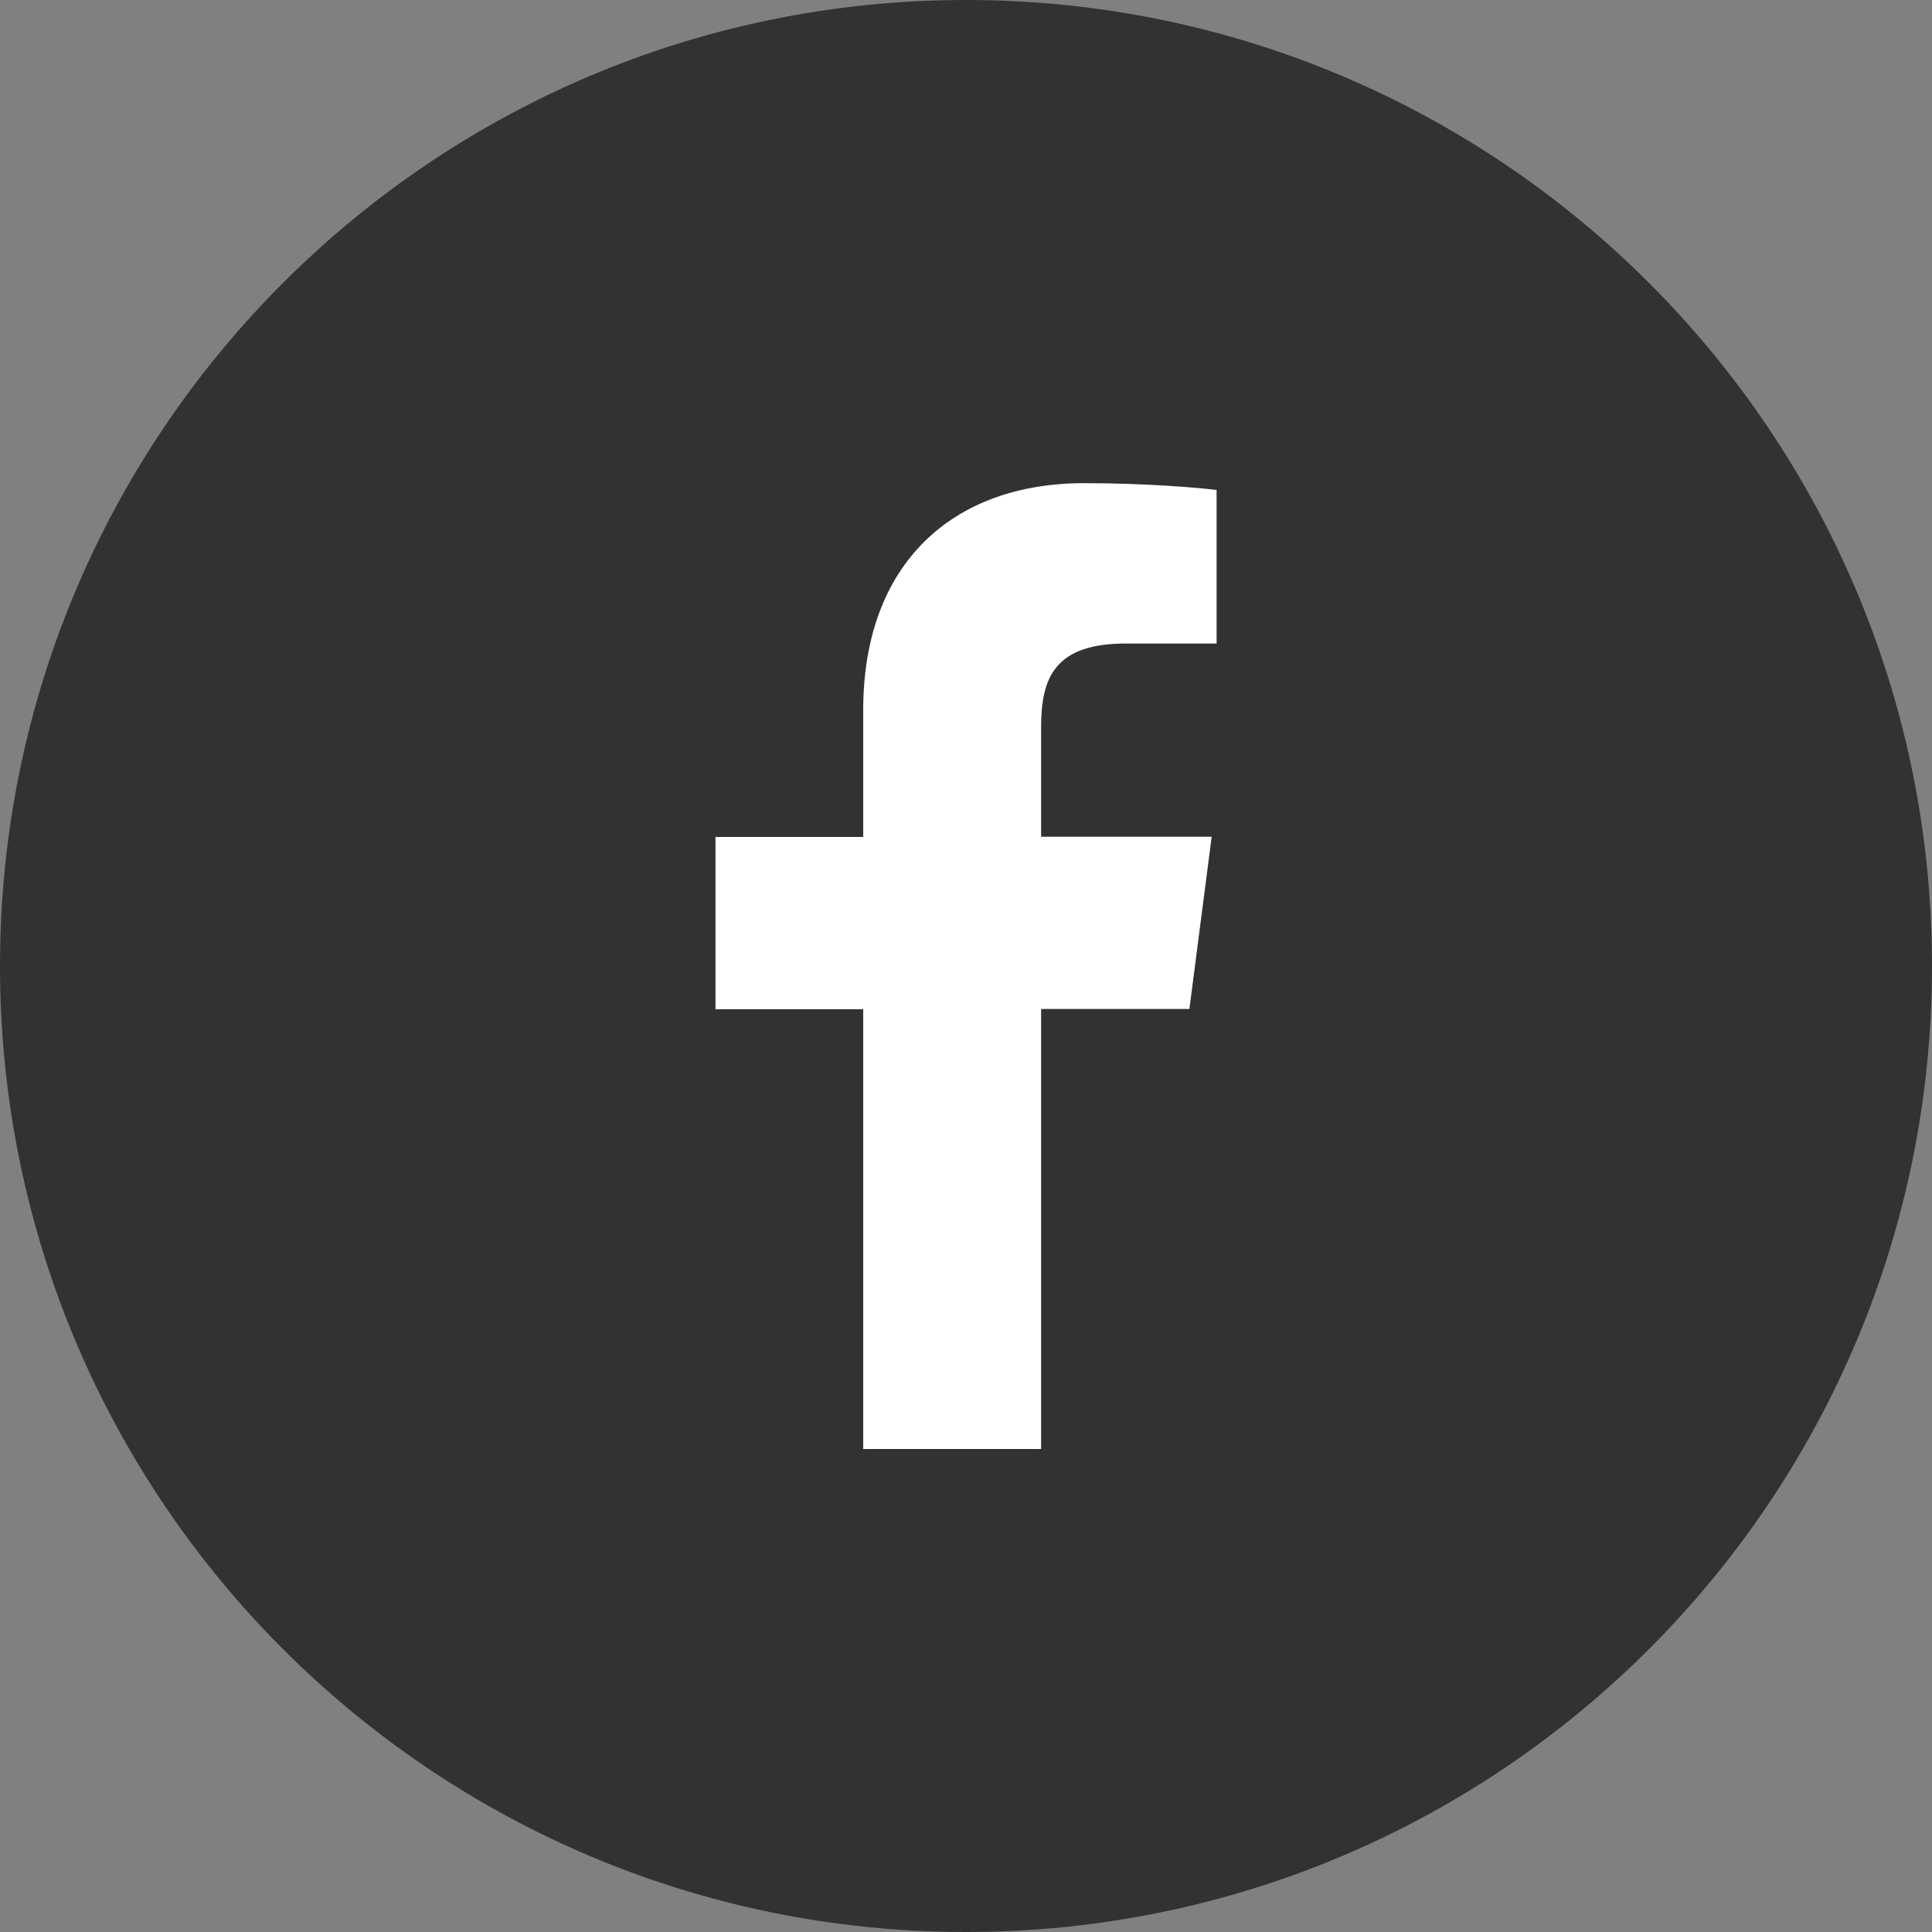 <svg width="24" height="24" viewBox="0 0 24 24" fill="none" xmlns="http://www.w3.org/2000/svg">
<rect x="0" y="0" width="24" height="24" fill="#808080" stroke="none"/>
<path d="M12 24C18.627 24 24 18.627 24 12C24 5.373 18.627 0 12 0C5.373 0 0 5.373 0 12C0 18.627 5.373 24 12 24Z" fill="#323233"/>
<path d="M12.933 18V12.534H14.775L15.052 10.394H12.933V9.033C12.933 8.414 13.104 7.994 13.99 7.994H15.113V6.087C14.918 6.061 14.248 6.002 13.467 6.002C11.838 6.002 10.723 6.996 10.723 8.822V10.397H8.888V12.537H10.723V18H12.933Z" fill="white"/>
</svg>

